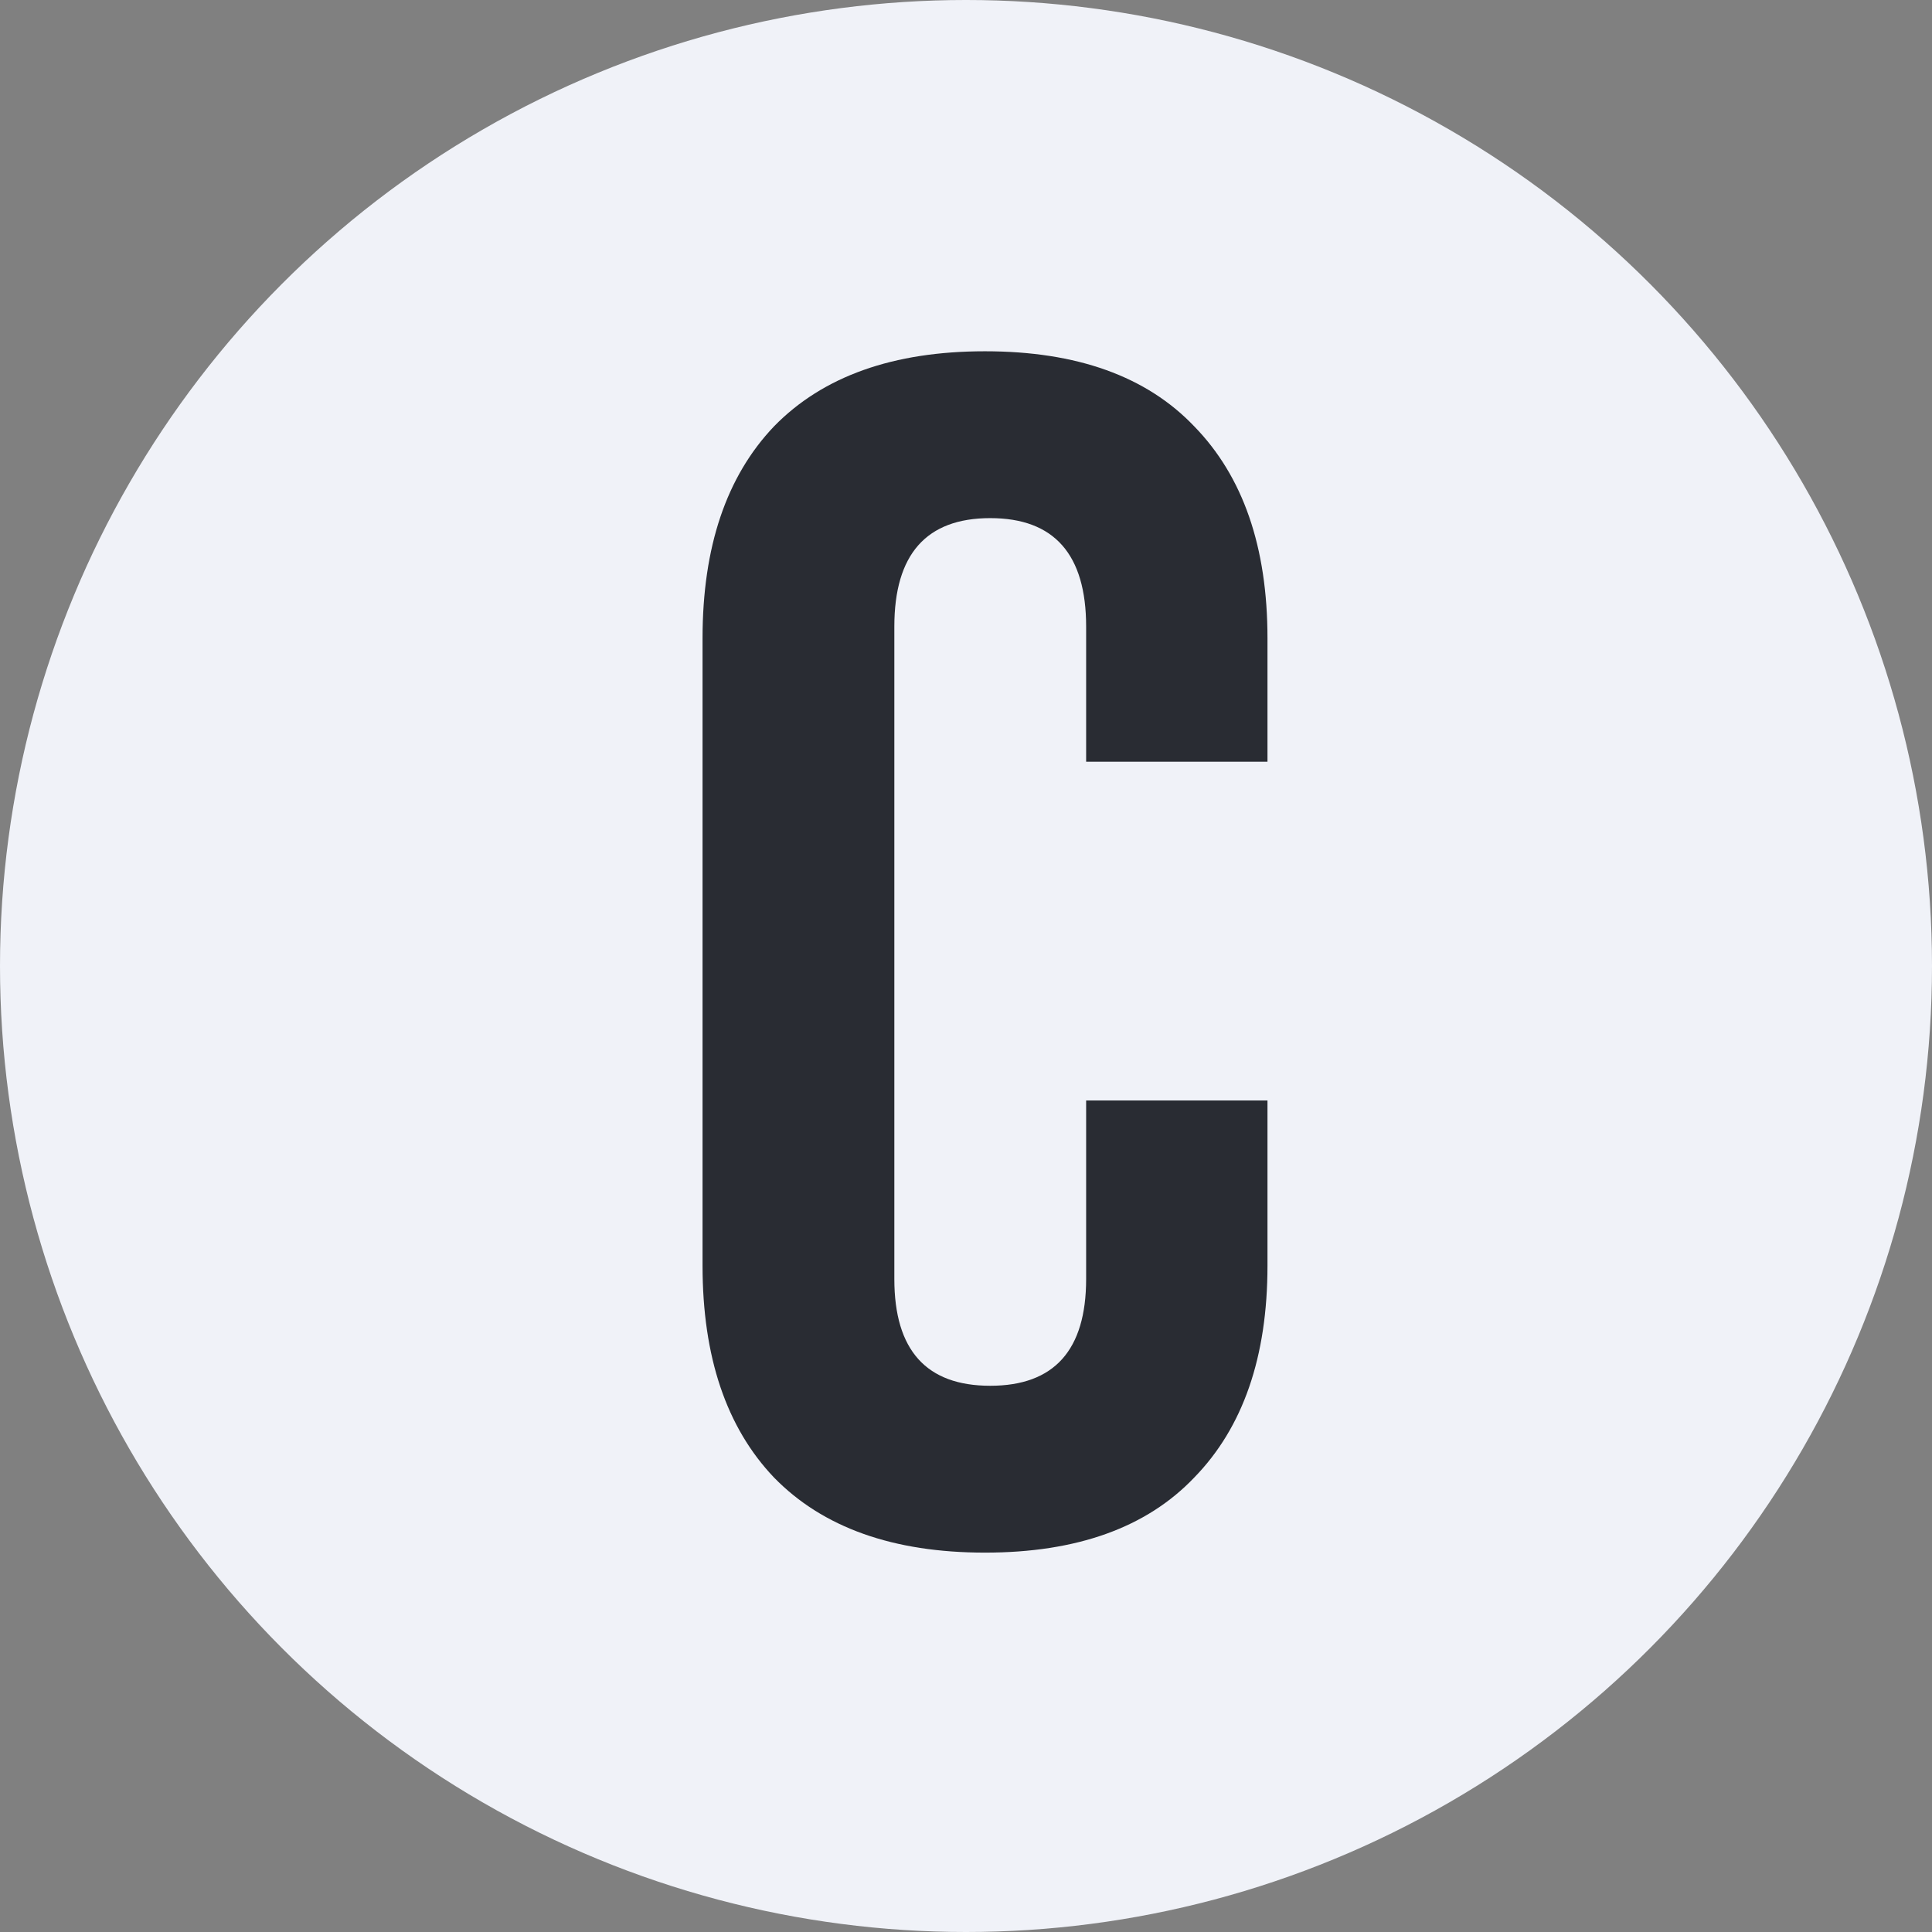 <svg width="22" height="22" viewBox="0 0 22 22" fill="none" xmlns="http://www.w3.org/2000/svg">
<rect x="0" y="0" width="22" height="22" fill="#808080" stroke="none"/>
<circle cx="11" cy="11" r="11" fill="#F0F2F8"/>
<path d="M11.216 17.68C10.171 17.68 9.37 17.395 8.814 16.825C8.271 16.255 8 15.451 8 14.412V7.268C8 6.229 8.271 5.425 8.814 4.855C9.37 4.285 10.171 4 11.216 4C12.262 4 13.056 4.285 13.599 4.855C14.155 5.425 14.433 6.229 14.433 7.268V8.674H12.368V7.135C12.368 6.312 12.004 5.9 11.276 5.9C10.548 5.9 10.184 6.312 10.184 7.135V14.564C10.184 15.375 10.548 15.78 11.276 15.78C12.004 15.78 12.368 15.375 12.368 14.564V12.531H14.433V14.412C14.433 15.451 14.155 16.255 13.599 16.825C13.056 17.395 12.262 17.68 11.216 17.68Z" fill="#292C33"/>
</svg>
